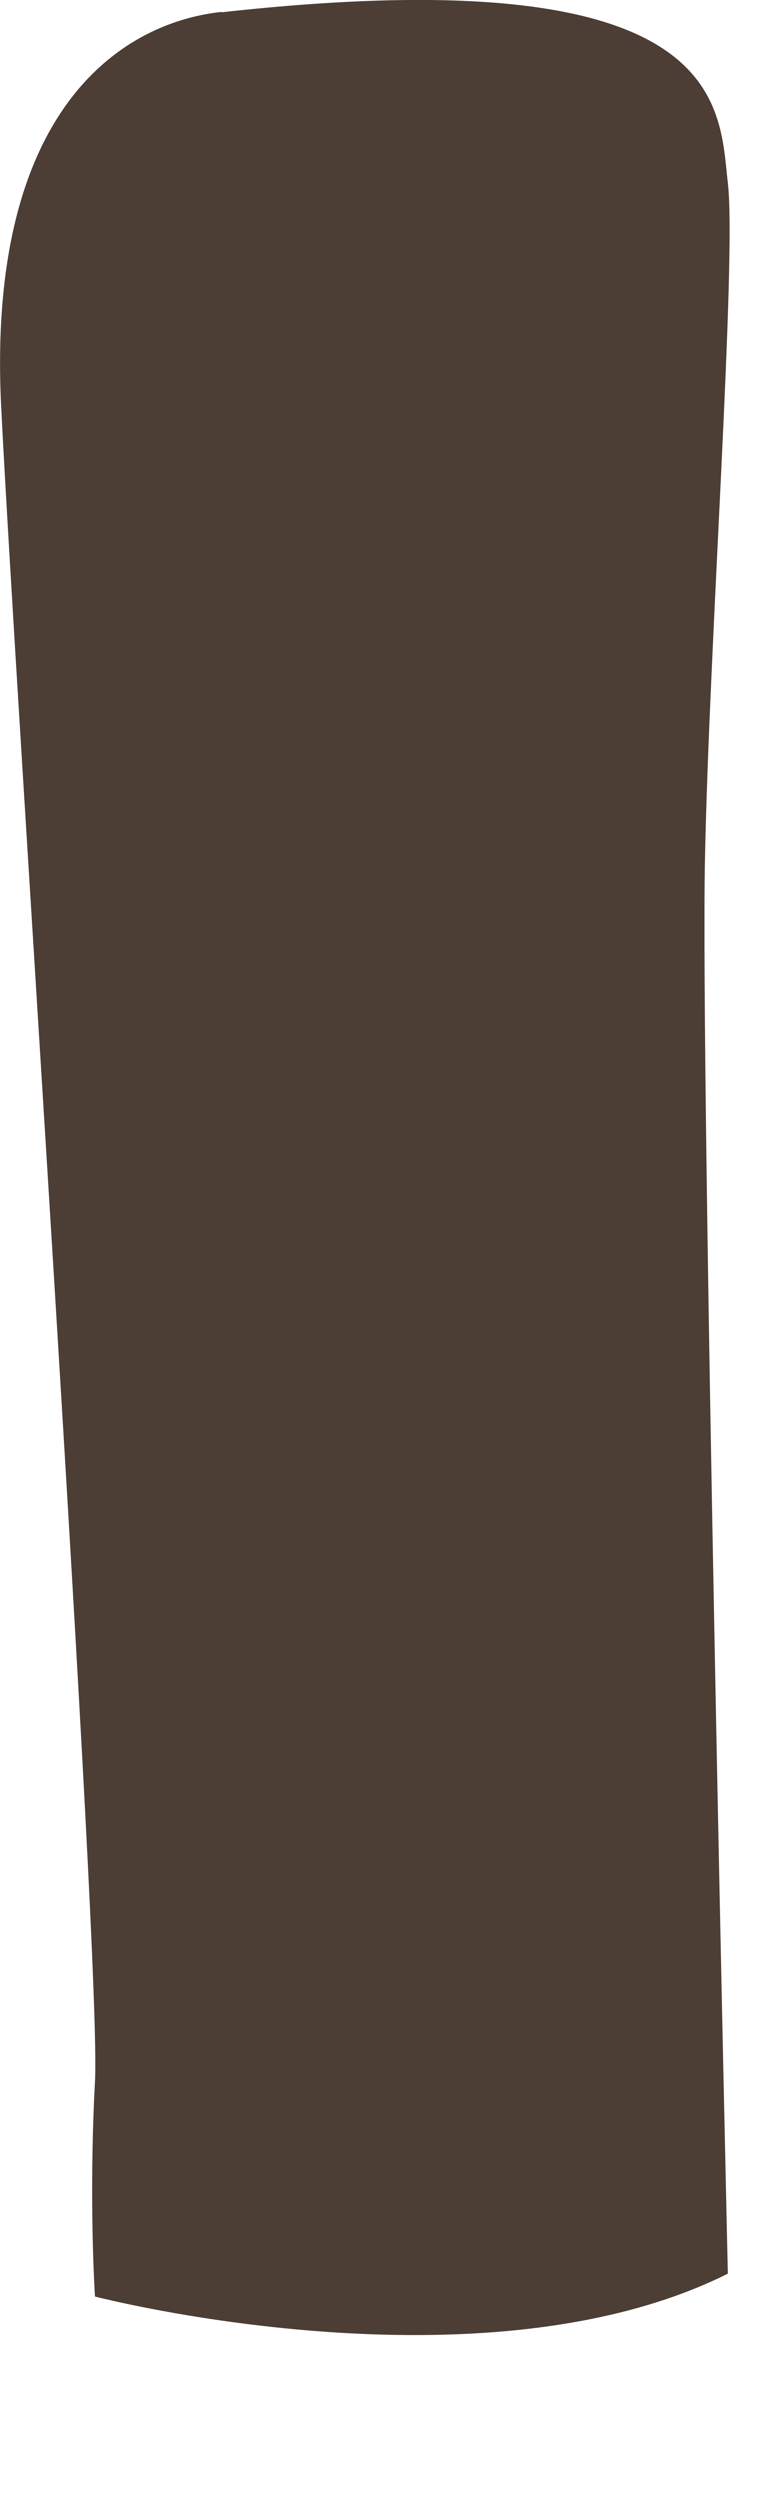 <?xml version="1.0" encoding="utf-8"?>
<svg xmlns="http://www.w3.org/2000/svg" fill="none" height="100%" overflow="visible" preserveAspectRatio="none" style="display: block;" viewBox="0 0 4 13" width="100%">
<path d="M1.151 0.062C0.613 0.121 -0.069 0.592 0.006 2.112C0.081 3.632 0.528 10.207 0.494 10.825C0.461 11.443 0.494 11.942 0.494 11.942C0.494 11.942 2.503 12.464 3.786 11.823C3.786 11.823 3.643 5.602 3.667 4.465C3.69 3.324 3.832 1.354 3.786 0.951C3.739 0.548 3.786 -0.228 1.151 0.064V0.062Z" fill="#4C3E35" id="Vector"/>
</svg>